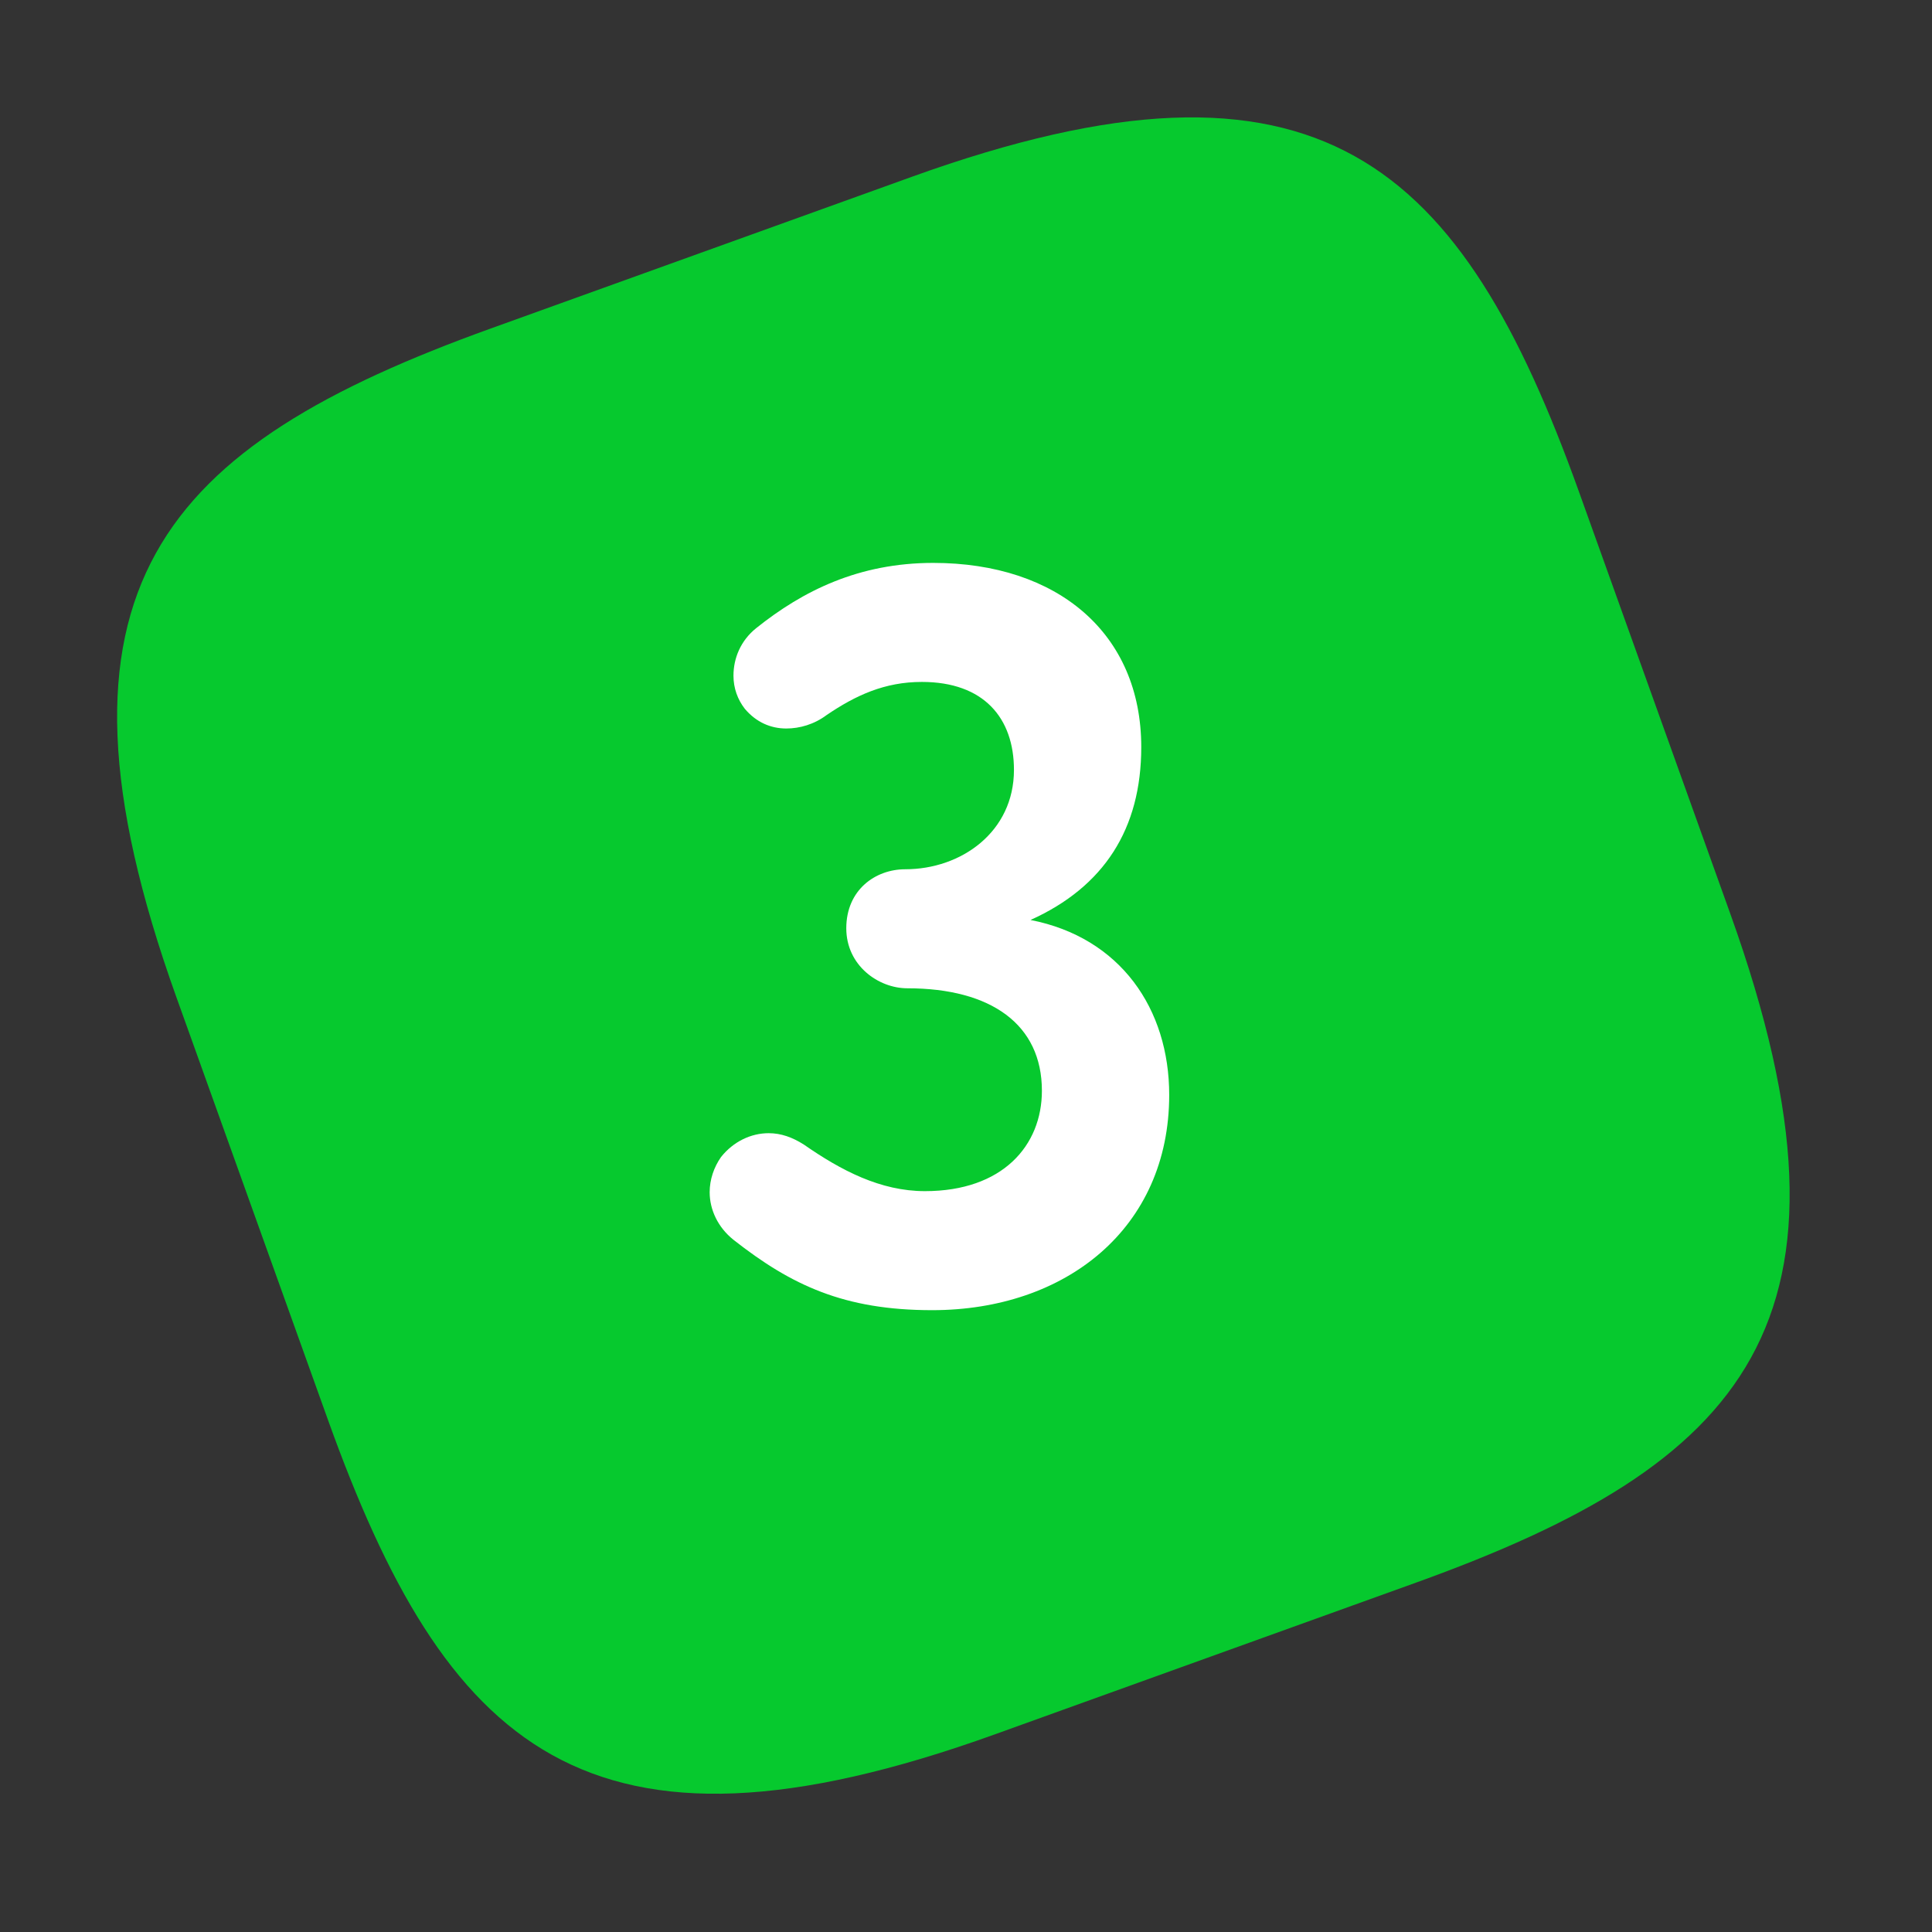 <?xml version="1.0" encoding="UTF-8"?> <svg xmlns="http://www.w3.org/2000/svg" width="56" height="56" viewBox="0 0 56 56" fill="none"><rect x="0" y="0" width="56" height="56" fill="#333333" stroke="none"/><path d="M28.842 50.269C16.984 54.541 12.908 50.64 9.498 41.133L5.114 28.908C0.852 17.023 4.744 12.937 14.229 9.52L26.426 5.126C38.284 0.854 42.36 4.755 45.77 14.262L50.154 26.487C54.416 38.372 50.525 42.458 41.039 45.875L28.842 50.269Z" fill="#06C92E"></path><path d="M33.08 21.656C33.08 24.026 32 25.706 29.87 26.666C32.48 27.176 33.89 29.246 33.89 31.736C33.89 35.606 30.89 37.976 27.02 37.976C24.47 37.976 22.94 37.256 21.26 35.936C20.81 35.576 20.57 35.066 20.57 34.556C20.57 34.196 20.69 33.836 20.9 33.536C21.26 33.086 21.77 32.846 22.28 32.846C22.64 32.846 22.97 32.966 23.3 33.176C24.38 33.926 25.52 34.526 26.81 34.526C29.06 34.526 30.2 33.206 30.2 31.616C30.2 29.696 28.73 28.646 26.3 28.646C25.46 28.646 24.53 27.986 24.53 26.906C24.53 25.796 25.37 25.196 26.24 25.196C27.86 25.196 29.39 24.116 29.39 22.316C29.39 20.816 28.52 19.766 26.72 19.766C25.64 19.766 24.8 20.156 23.96 20.726C23.6 20.996 23.18 21.116 22.79 21.116C22.34 21.116 21.92 20.936 21.59 20.546C21.38 20.276 21.26 19.946 21.26 19.586C21.26 19.076 21.47 18.566 21.92 18.206C23.27 17.126 24.89 16.316 27.05 16.316C30.65 16.316 33.08 18.356 33.08 21.656Z" fill="white"></path></svg> 